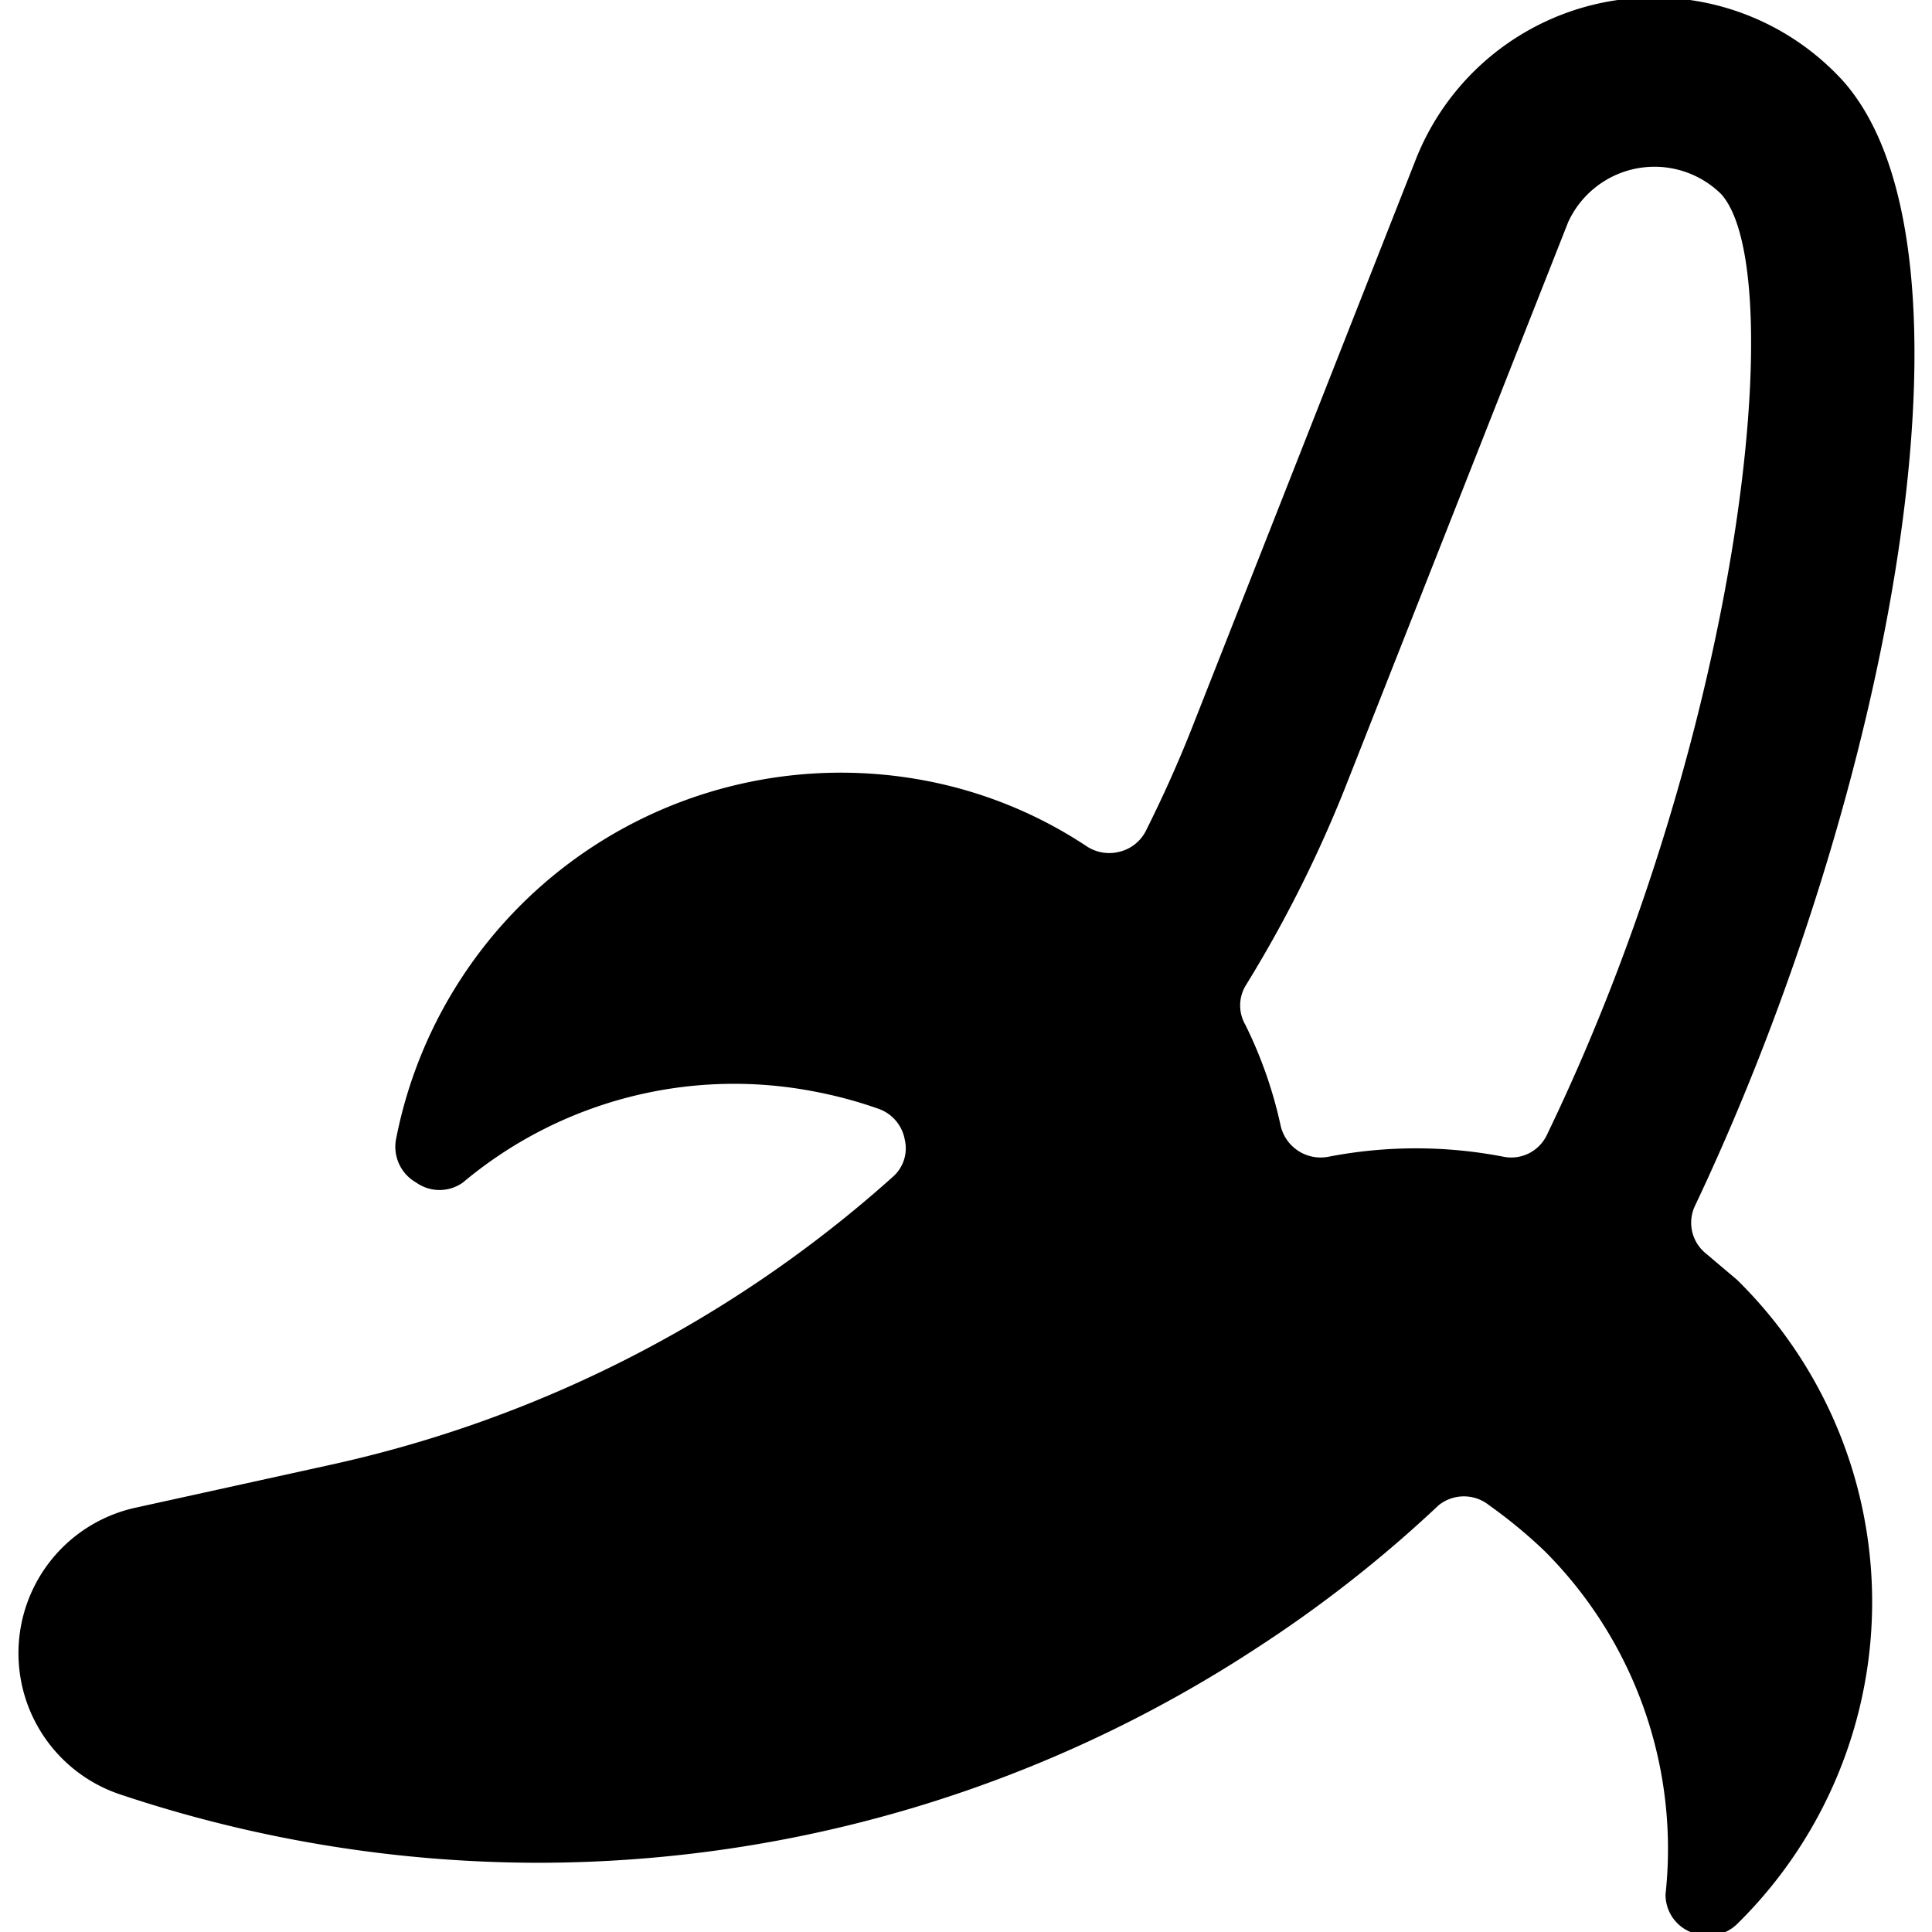 <svg xmlns="http://www.w3.org/2000/svg" viewBox="0 0 24 24"><path d="M21.19 15.57a0.49 0.49 0 0 1 -0.13 -0.6C23.47 9.88 24.76 3.09 22.89 1a3.18 3.18 0 0 0 -5.31 1L14.8 9.06c-0.17 0.43 -0.36 0.85 -0.57 1.27a0.5 0.5 0 0 1 -0.32 0.25 0.51 0.51 0 0 1 -0.4 -0.06 5.47 5.47 0 0 0 -2 -0.82 5.63 5.63 0 0 0 -6.59 4.45 0.51 0.51 0 0 0 0.25 0.54 0.5 0.5 0 0 0 0.58 0 5.24 5.24 0 0 1 4.37 -1.13 5.36 5.36 0 0 1 0.81 0.22 0.5 0.5 0 0 1 0.31 0.38 0.47 0.47 0 0 1 -0.15 0.46 15.41 15.41 0 0 1 -7 3.58l-2.41 0.53a1.85 1.85 0 0 0 -0.19 3.56 16.42 16.42 0 0 0 5.2 0.85 16.3 16.3 0 0 0 8.94 -2.68 15.93 15.93 0 0 0 2.24 -1.76 0.5 0.5 0 0 1 0.63 0 6.13 6.13 0 0 1 0.69 0.57 5.23 5.23 0 0 1 1.5 4.26 0.5 0.5 0 0 0 0.31 0.47 0.52 0.52 0 0 0 0.58 -0.1 5.61 5.61 0 0 0 0 -8ZM19.48 2.76a1.18 1.18 0 0 1 1.9 -0.35c0.86 0.95 0.27 6.64 -2.16 11.68a0.49 0.49 0 0 1 -0.54 0.28 5.71 5.71 0 0 0 -2.18 0 0.51 0.51 0 0 1 -0.59 -0.38 5.4 5.4 0 0 0 -0.44 -1.26 0.48 0.48 0 0 1 0 -0.48 15.83 15.83 0 0 0 1.23 -2.44Z" fill="#000000" stroke-width="1"></path></svg>